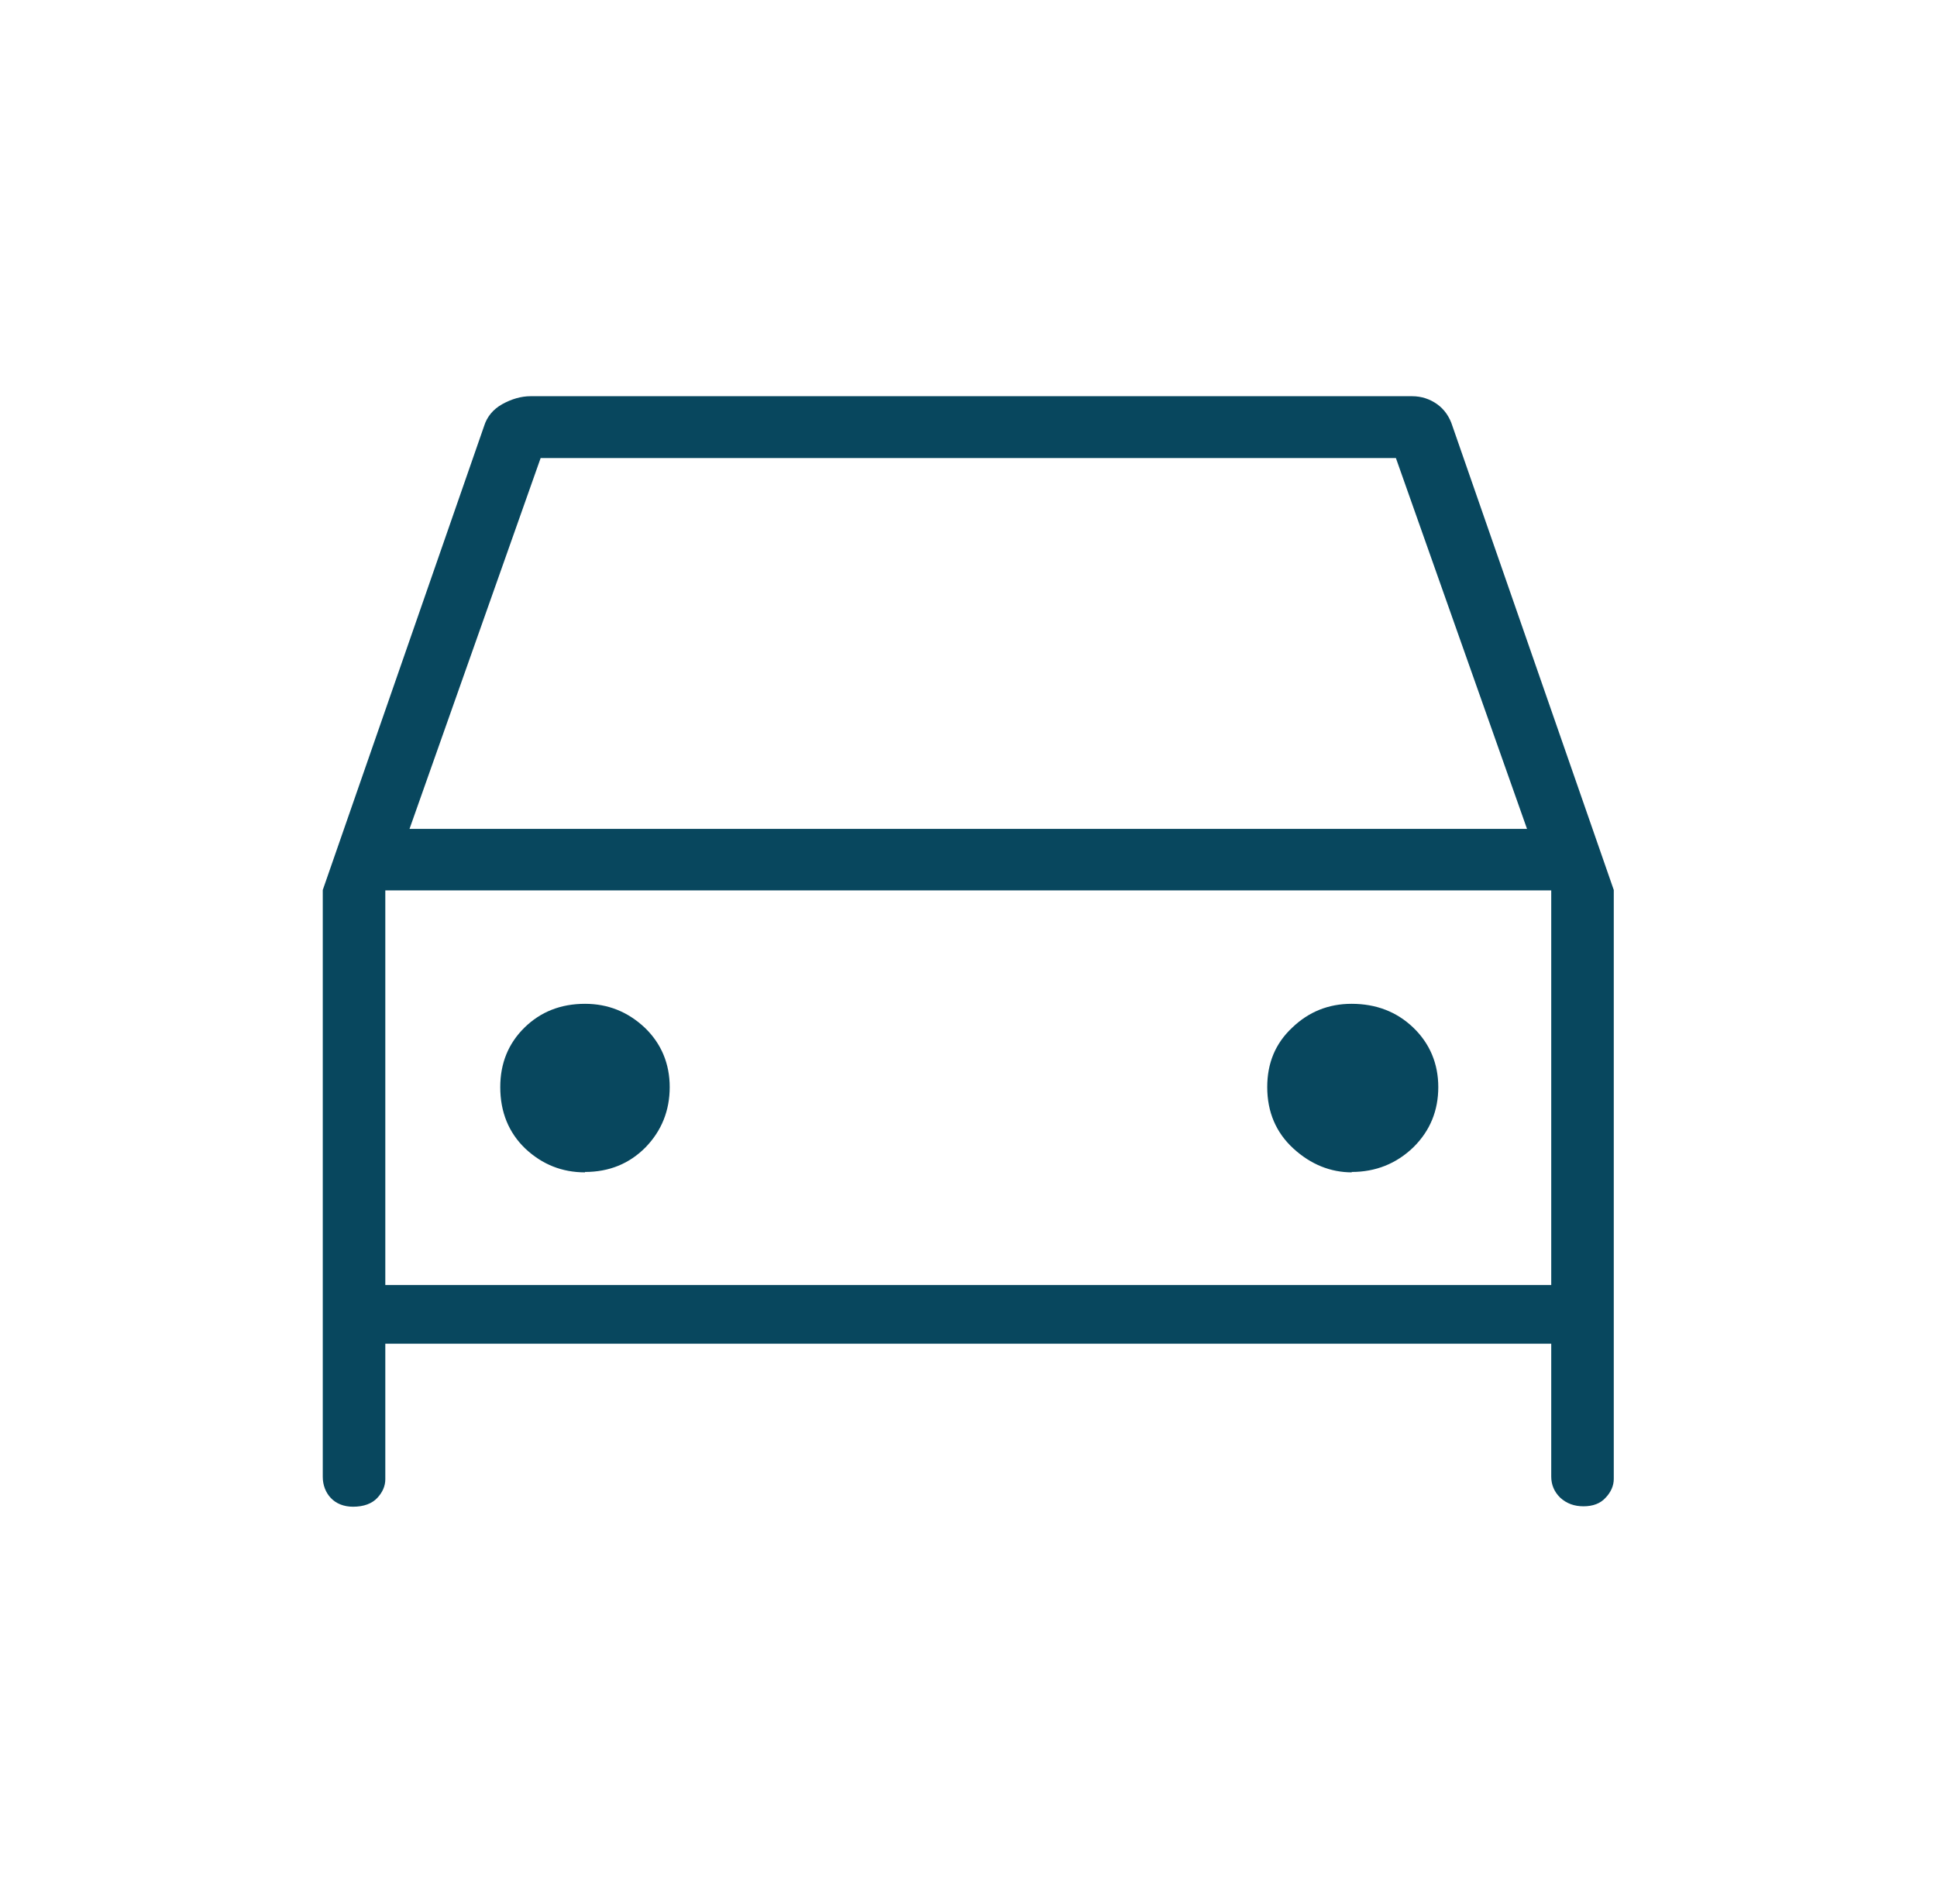 <?xml version="1.0" encoding="UTF-8"?> <svg xmlns="http://www.w3.org/2000/svg" xmlns:xlink="http://www.w3.org/1999/xlink" width="59" height="58" overflow="hidden"> <defs> <clipPath id="clip0"> <rect x="150" y="600" width="59" height="58"></rect> </clipPath> </defs> <g clip-path="url(#clip0)" transform="translate(-150 -600)"> <path d="M11.54 40.962 11.54 45.071C11.54 45.276 11.455 45.47 11.298 45.639 11.141 45.808 10.899 45.905 10.573 45.905 10.295 45.905 10.065 45.808 9.908 45.639 9.751 45.47 9.667 45.24 9.667 44.998L9.667 27.115 14.5 12.977C14.585 12.7 14.766 12.47 15.044 12.313 15.322 12.156 15.612 12.071 15.89 12.071L42.292 12.071C42.57 12.071 42.823 12.156 43.041 12.313 43.258 12.47 43.415 12.7 43.5 12.977L48.333 27.115 48.333 45.059C48.333 45.264 48.249 45.458 48.092 45.627 47.935 45.808 47.705 45.892 47.427 45.892 47.149 45.892 46.92 45.808 46.726 45.627 46.545 45.445 46.46 45.228 46.46 44.986L46.46 40.938 11.54 40.938ZM12.265 25.254 45.735 25.254 41.808 13.956 16.192 13.956 12.265 25.254ZM11.54 27.127 11.54 27.127ZM17.521 35.706C18.246 35.706 18.85 35.453 19.333 34.957 19.817 34.45 20.058 33.833 20.058 33.12 20.058 32.407 19.805 31.791 19.309 31.308 18.802 30.825 18.21 30.583 17.521 30.583 16.796 30.583 16.192 30.825 15.708 31.308 15.225 31.791 14.983 32.395 14.983 33.12 14.983 33.882 15.237 34.51 15.732 34.993 16.24 35.477 16.832 35.718 17.521 35.718ZM40.479 35.706C41.204 35.706 41.82 35.453 42.328 34.957 42.835 34.45 43.077 33.833 43.077 33.12 43.077 32.407 42.823 31.791 42.328 31.308 41.833 30.825 41.216 30.583 40.479 30.583 39.79 30.583 39.198 30.825 38.703 31.308 38.195 31.791 37.954 32.395 37.954 33.12 37.954 33.882 38.22 34.51 38.739 34.993 39.259 35.477 39.851 35.718 40.491 35.718ZM11.54 39.15 46.46 39.15 46.46 27.127 11.54 27.127 11.54 39.15Z" fill="#08475E" transform="matrix(1.017 0 0 1 150 600)"></path> </g> </svg> 
